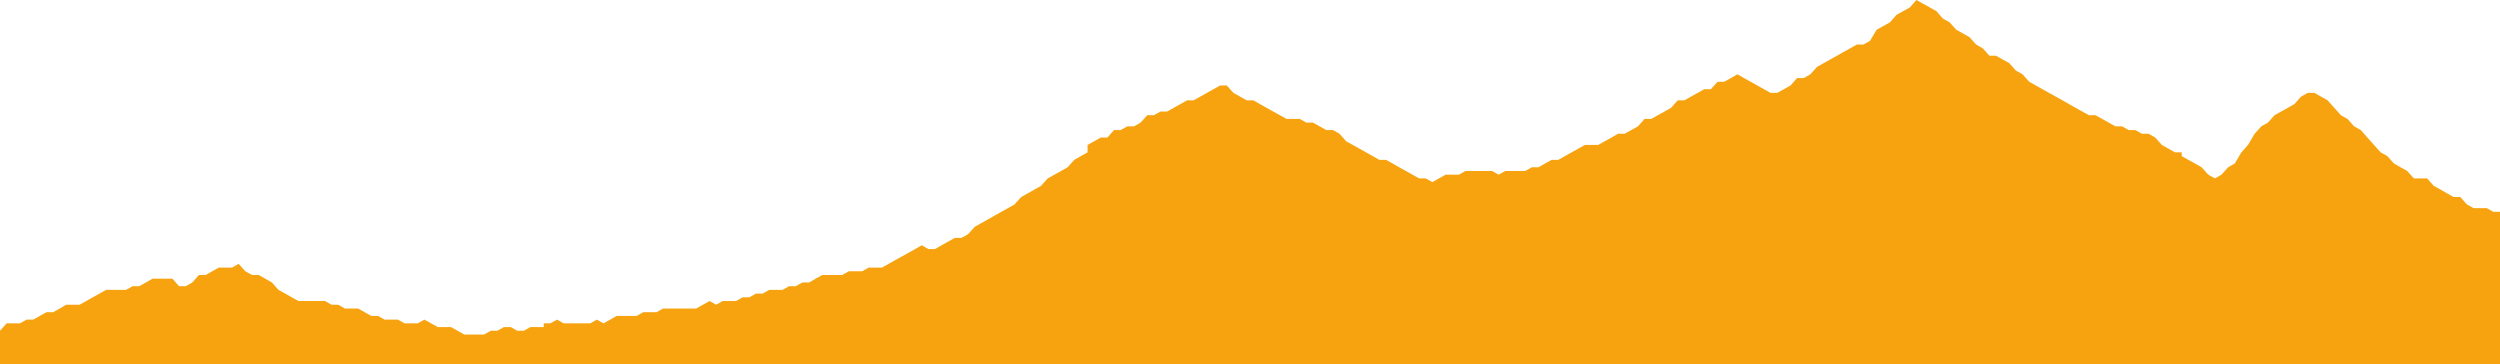 <svg xmlns="http://www.w3.org/2000/svg" viewBox="0 0 296.83 43.24"><defs><style>.cls-1{fill:#f6a30f;}</style></defs><title>etapa_15</title><g id="Capa_2" data-name="Capa 2"><g id="Main_Art_layer" data-name="Main Art layer"><polygon class="cls-1" points="226.76 0.88 225.97 1.32 225.18 1.76 224.4 2.65 223.61 3.09 222.82 3.53 222.03 4.85 221.25 5.29 220.46 5.29 219.67 5.74 218.88 6.18 218.1 6.62 217.31 7.06 216.52 7.5 215.74 7.94 214.95 8.82 214.16 9.27 213.37 9.27 212.59 10.15 211.8 10.59 211.01 11.03 210.22 11.03 209.44 10.59 208.65 10.15 207.86 9.71 207.07 9.27 206.29 8.82 205.5 9.27 204.71 9.71 203.93 9.71 203.14 10.59 202.35 10.59 201.56 11.03 200.78 11.47 199.99 11.91 199.2 11.91 198.41 12.8 197.63 13.24 196.84 13.68 196.05 14.12 195.26 14.12 194.48 15 193.69 15.44 192.9 15.88 192.11 15.88 191.33 16.33 190.54 16.77 189.75 17.21 188.97 17.21 188.18 17.21 187.39 17.65 186.6 18.09 185.81 18.53 185.03 18.98 184.24 18.98 183.45 19.41 182.66 19.86 181.88 19.86 181.09 20.3 180.3 20.3 179.52 20.3 178.73 20.3 177.94 20.74 177.15 20.3 176.37 20.3 175.58 20.3 174.79 20.3 174 20.3 173.22 20.74 172.43 20.74 171.64 20.74 170.85 21.18 170.07 21.62 169.28 21.18 168.49 21.18 167.71 20.74 166.92 20.3 166.13 19.86 165.34 19.41 164.56 18.98 163.77 18.98 162.98 18.53 162.19 18.09 161.41 17.65 160.62 17.21 159.83 16.77 159.04 15.88 158.26 15.44 157.47 15.44 156.68 15 155.9 14.56 155.11 14.56 154.32 14.12 153.53 14.12 152.75 14.12 151.96 13.68 151.17 13.24 150.38 12.8 149.6 12.36 148.81 11.91 148.02 11.91 147.24 11.47 146.45 11.03 145.66 10.15 144.87 10.15 144.08 10.59 143.3 11.03 142.51 11.47 141.72 11.91 140.94 11.91 140.15 12.36 139.36 12.8 138.57 13.24 137.79 13.24 137 13.68 136.21 13.68 135.42 14.56 134.64 15 133.85 15 133.06 15.44 132.27 15.44 131.49 16.33 130.7 16.33 129.91 16.77 129.13 17.21 129.13 18.09 128.34 18.53 127.55 18.98 126.76 19.86 125.98 20.3 125.19 20.74 124.4 21.18 123.61 22.06 122.83 22.5 122.04 22.95 121.25 23.39 120.46 24.27 119.68 24.71 118.89 25.15 118.1 25.59 117.32 26.04 116.53 26.48 115.74 26.92 114.95 27.8 114.17 28.24 113.38 28.24 112.59 28.68 111.8 29.12 111.02 29.57 110.23 29.57 109.44 29.12 108.66 29.57 107.87 30.01 107.08 30.45 106.29 30.89 105.5 31.33 104.72 31.77 103.93 31.77 103.14 31.77 102.36 32.21 101.57 32.21 100.78 32.21 99.99 32.65 99.21 32.65 98.42 32.65 97.63 32.65 96.84 33.09 96.06 33.54 95.27 33.54 94.48 33.98 93.69 33.98 92.91 34.42 92.12 34.42 91.33 34.42 90.55 34.86 89.76 34.86 88.97 35.3 88.18 35.3 87.4 35.74 86.61 35.74 85.82 35.74 85.03 36.18 84.25 35.74 83.46 36.18 82.67 36.63 81.89 36.63 81.1 36.63 80.31 36.63 79.52 36.63 78.73 36.63 77.95 37.07 77.16 37.07 76.37 37.07 75.59 37.51 74.8 37.51 74.01 37.51 73.22 37.51 72.44 37.95 71.65 38.39 70.86 37.95 70.08 38.39 69.29 38.39 68.5 38.39 67.71 38.39 66.92 38.39 66.14 37.95 65.35 38.39 64.56 38.39 64.56 38.83 63.78 38.83 62.99 38.83 62.2 39.27 61.41 39.27 60.63 38.83 59.84 38.83 59.05 39.27 58.27 39.27 57.48 39.72 56.69 39.72 55.9 39.72 55.12 39.72 54.33 39.27 53.54 38.83 52.75 38.83 51.97 38.83 51.18 38.39 50.39 37.95 49.6 38.39 48.82 38.39 48.03 38.39 47.24 37.95 46.45 37.95 45.67 37.95 44.88 37.51 44.09 37.51 43.3 37.07 42.52 36.63 41.73 36.63 40.94 36.63 40.16 36.18 39.37 36.18 38.58 35.74 37.79 35.74 37.01 35.74 36.22 35.74 35.43 35.74 34.64 35.3 33.86 34.86 33.07 34.42 32.28 33.54 31.5 33.09 30.71 32.65 29.92 32.65 29.13 32.21 28.34 31.33 27.56 31.77 26.77 31.77 25.98 31.77 25.2 32.21 24.41 32.65 23.62 32.65 22.83 33.54 22.05 33.98 21.26 33.98 20.47 33.09 19.68 33.09 18.9 33.09 18.11 33.09 17.32 33.54 16.53 33.98 15.75 33.98 14.96 34.42 14.17 34.42 13.38 34.42 12.6 34.42 11.81 34.86 11.02 35.3 10.24 35.74 9.45 36.18 8.66 36.18 7.87 36.18 7.09 36.63 6.3 37.07 5.51 37.07 4.72 37.51 3.94 37.95 3.15 37.95 2.36 38.39 1.57 38.39 0.79 38.39 0 39.27 0 39.72 0 43.24 296.83 43.24 296.83 25.15 296.04 25.15 295.26 24.71 294.47 24.71 293.68 24.71 292.9 24.27 292.11 23.39 291.32 23.39 290.53 22.95 289.75 22.5 288.96 22.06 288.17 21.18 287.38 21.18 286.6 21.18 285.81 20.3 285.02 19.86 284.24 19.41 283.45 18.53 282.66 18.09 281.87 17.21 281.08 16.33 280.3 15.44 279.51 15 278.72 14.12 277.94 13.68 277.15 12.8 276.36 11.91 275.57 11.47 274.79 11.03 274 11.03 273.21 11.47 272.42 12.36 271.64 12.8 270.85 13.24 270.06 13.68 269.27 14.56 268.49 15 267.7 15.88 266.91 17.21 266.12 18.09 265.34 19.41 264.55 19.86 263.76 20.74 262.98 21.18 262.19 20.74 261.4 19.86 260.61 19.41 259.83 18.98 259.04 18.53 259.04 18.09 258.25 18.09 257.46 17.65 256.68 17.21 255.89 16.33 255.1 15.88 254.31 15.88 253.53 15.44 252.74 15.44 251.95 15 251.16 15 250.38 14.56 249.59 14.12 248.8 13.68 248.02 13.68 247.23 13.24 246.44 12.8 245.66 12.36 244.87 11.91 244.08 11.47 243.29 11.03 242.5 10.59 241.72 10.15 240.93 9.71 240.14 8.82 239.35 8.38 238.57 7.5 237.78 7.06 236.99 6.62 236.21 6.62 235.42 5.74 234.63 5.29 233.84 4.41 233.06 3.97 232.27 3.53 231.48 2.65 230.69 2.21 229.91 1.32 229.12 0.88 228.33 0.44 227.54 0 226.76 0.88"/></g></g></svg>